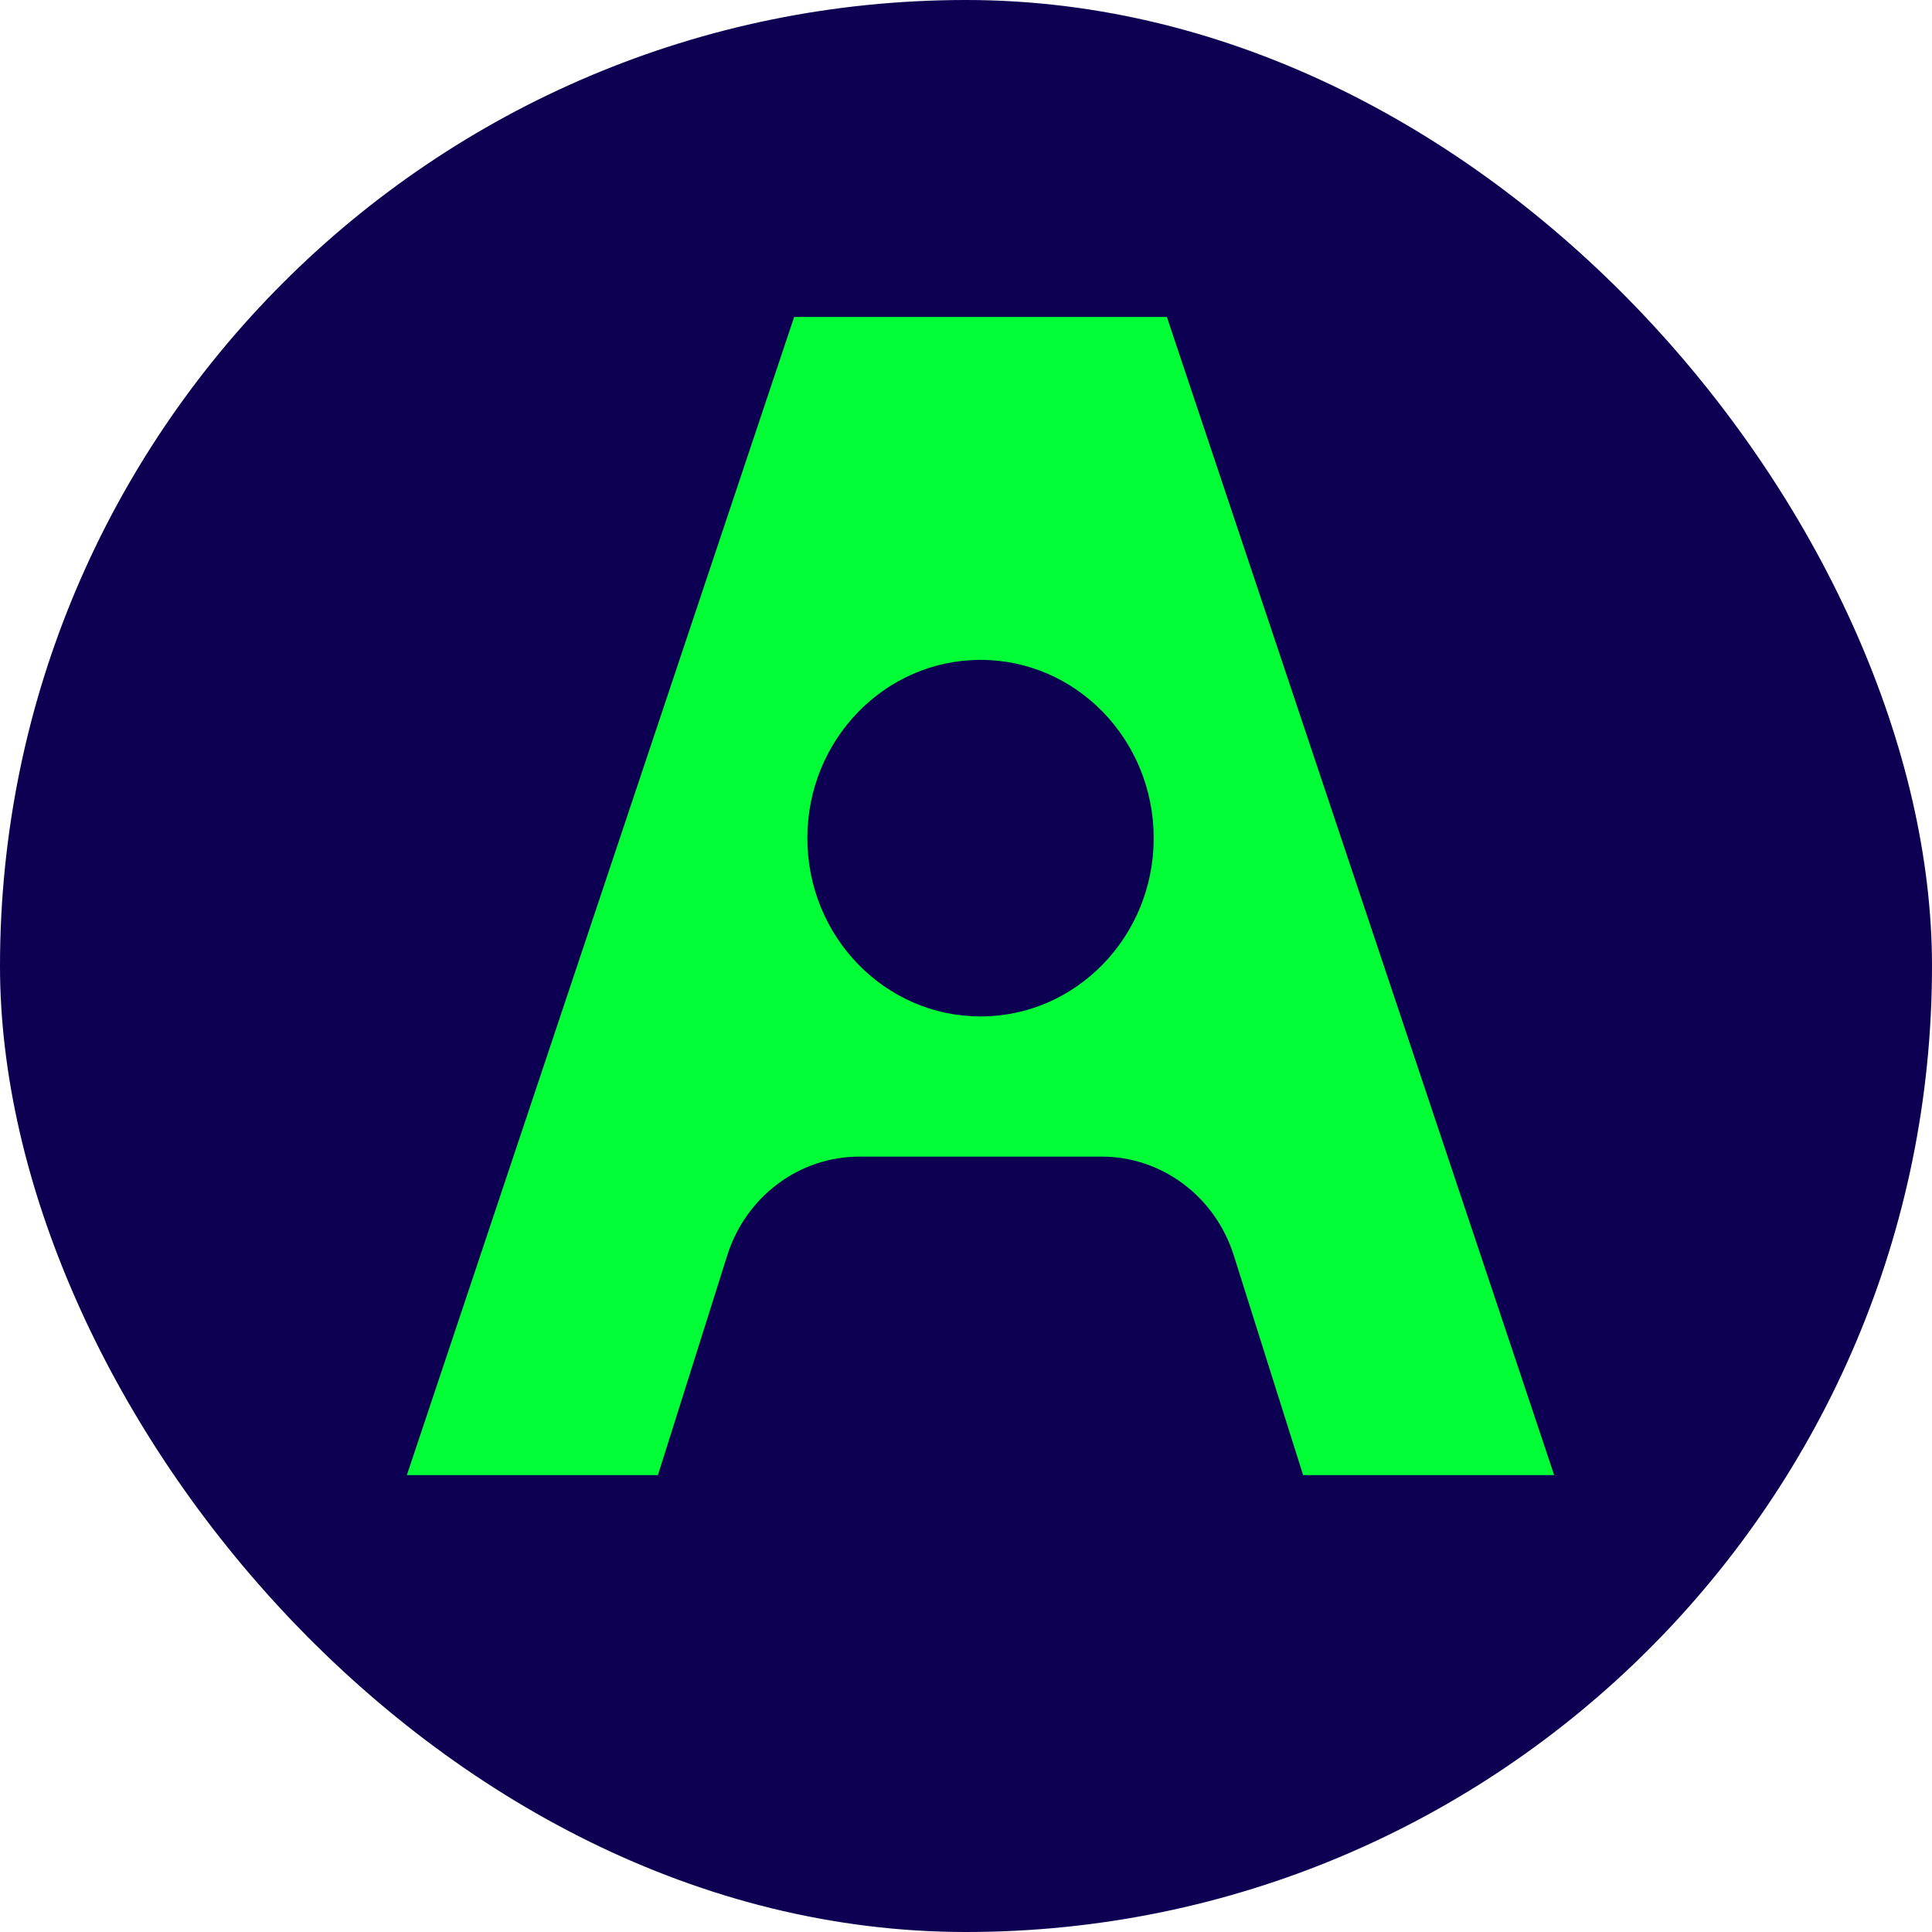 <svg width="512" height="512" fill="none" xmlns="http://www.w3.org/2000/svg"><rect width="512" height="512" rx="256" fill="#0D0053"/><path fill-rule="evenodd" clip-rule="evenodd" d="M309.236 84h-98.778L107.82 390.917h66.536l18.371-58.219c4.932-15.614 19.056-26.181 34.998-26.181h64.244c15.941 0 30.066 10.567 34.997 26.181l18.371 58.219h66.536L309.236 84zm-49.374 185.366c-25.354 0-45.903-21.157-45.903-47.25 0-26.094 20.549-47.241 45.903-47.241s45.882 21.157 45.882 47.241c0 26.083-20.548 47.25-45.882 47.25z" fill="#00FD36"/></svg>
